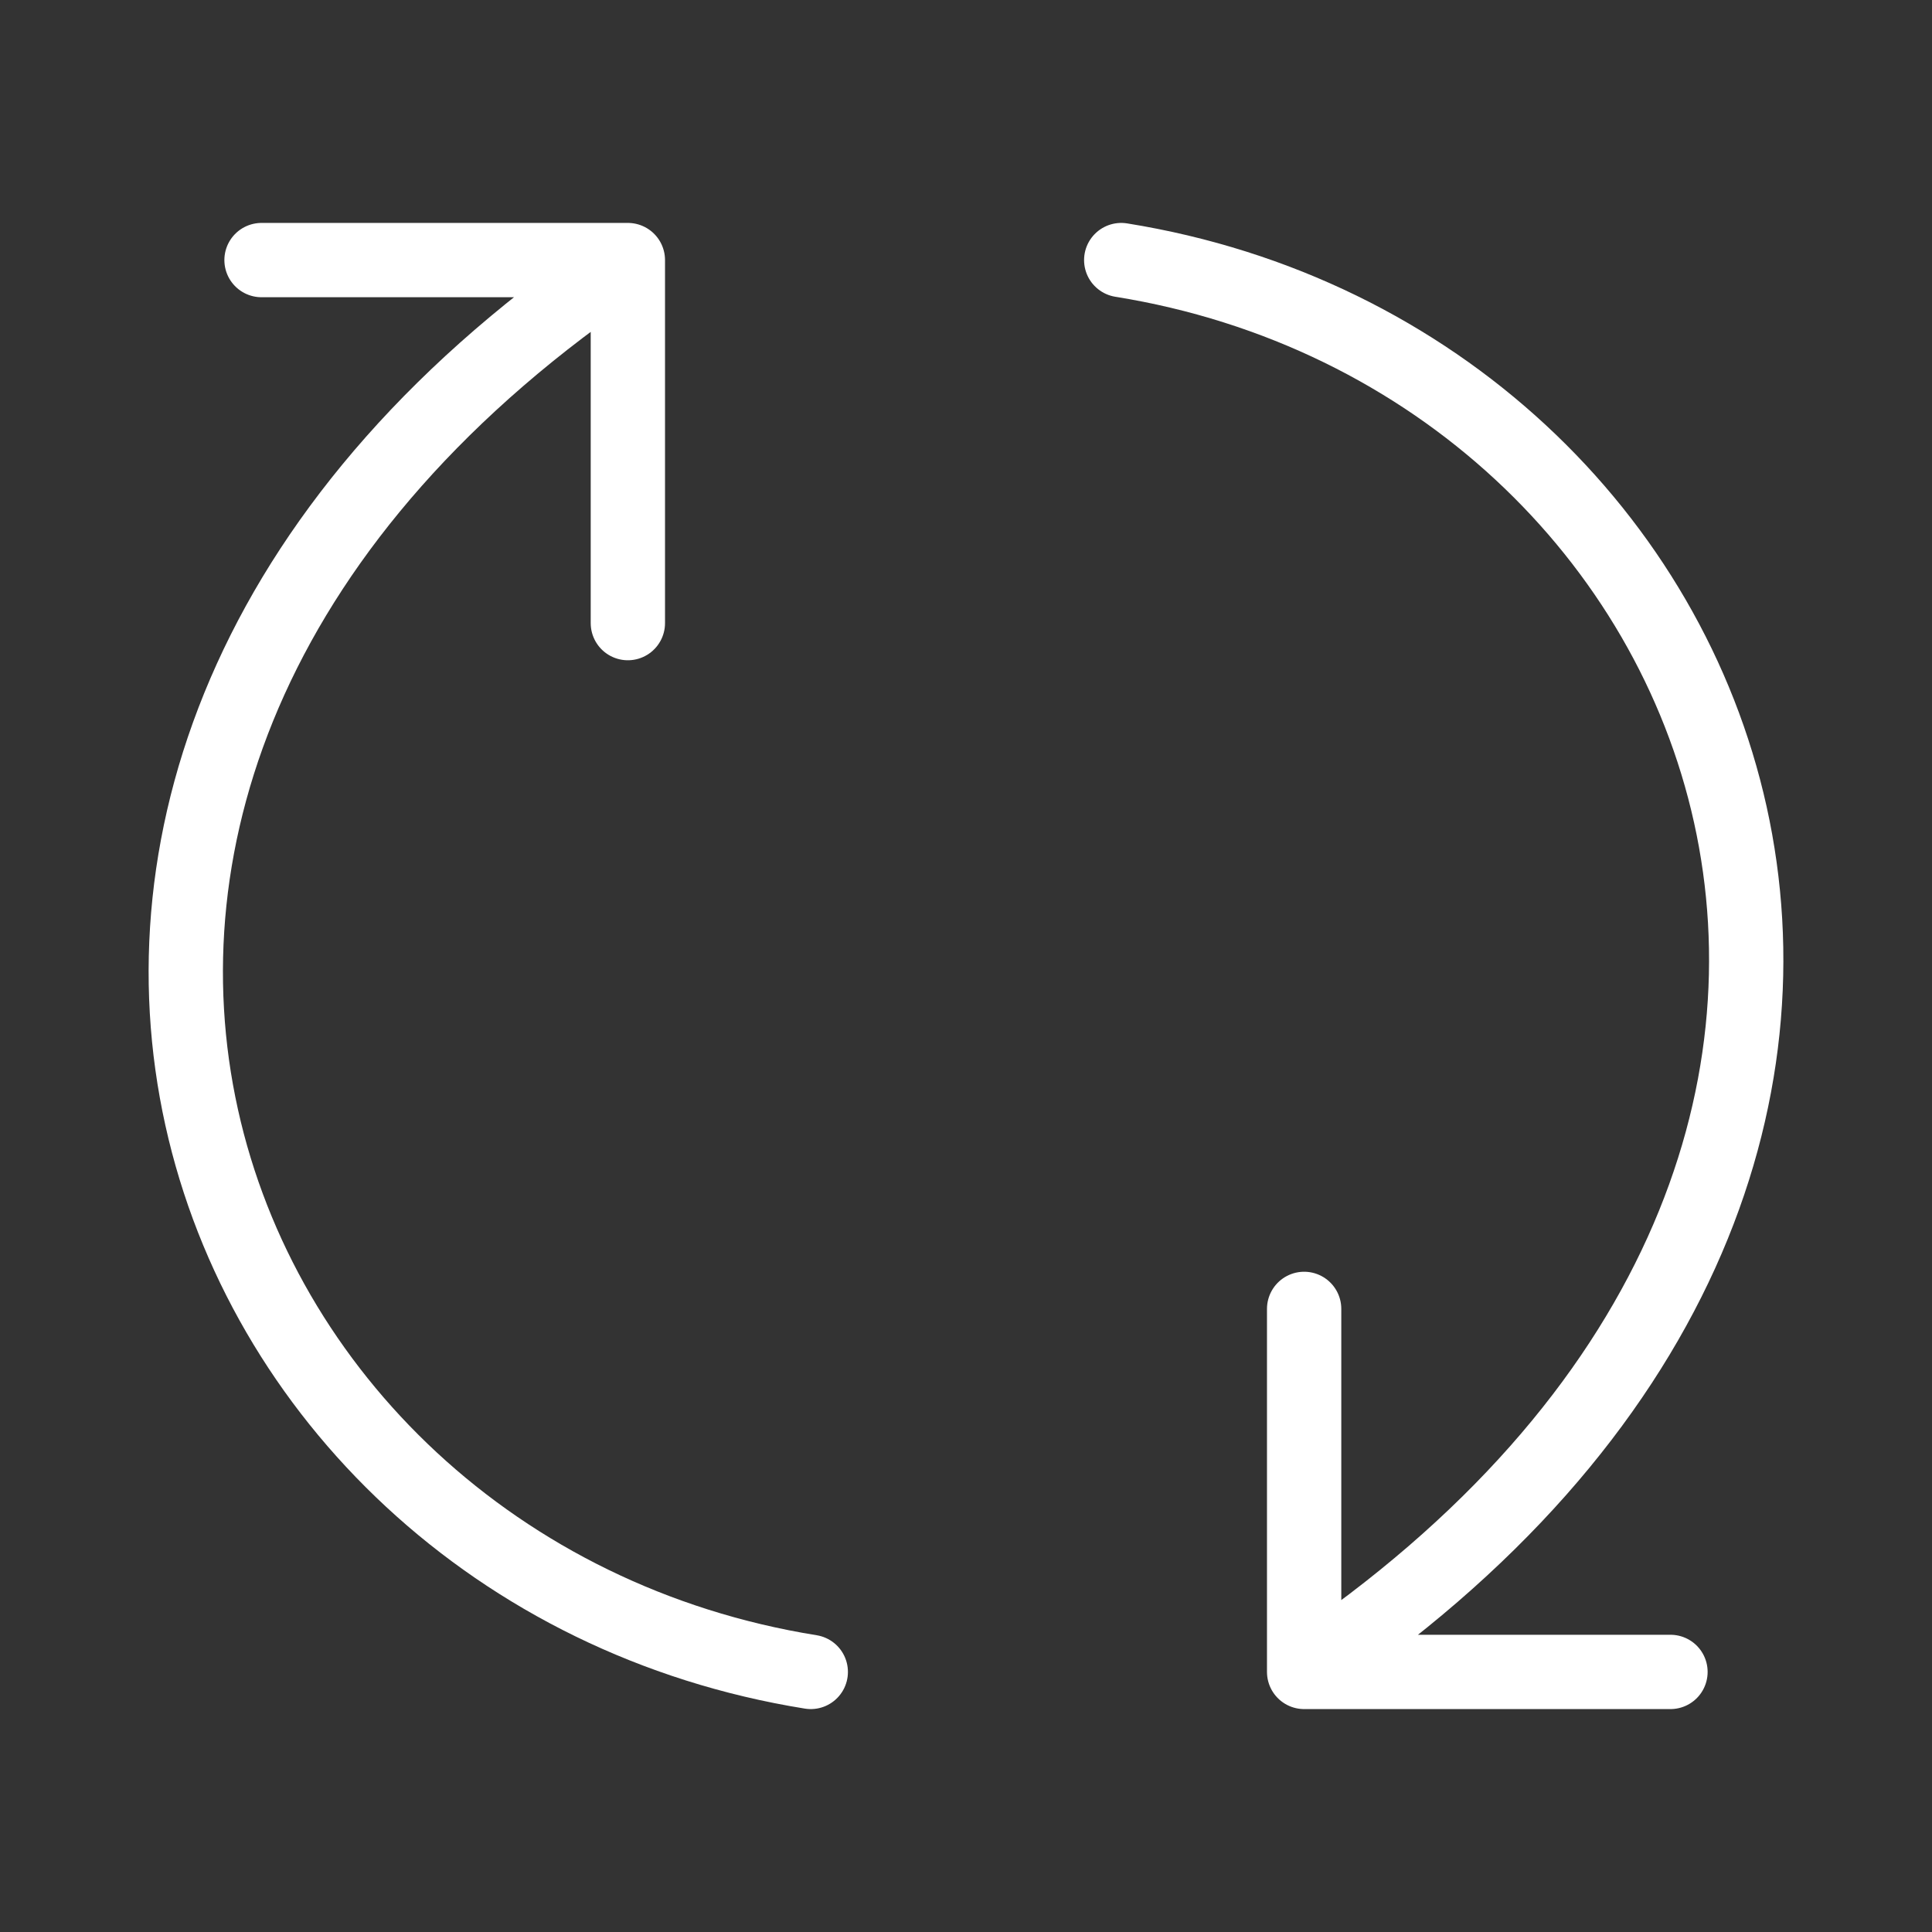 <svg width="52" height="52" viewBox="0 0 52 52" fill="none" xmlns="http://www.w3.org/2000/svg">
<rect x="0" y="0" width="52" height="52" fill="#333333" stroke="none"/>
<path d="M21.822 45C4.923 42.286 -3.358 20.571 16.899 7M16.899 7V16.771M16.899 7H7.039" stroke="white" stroke-width="2" stroke-linecap="round" stroke-linejoin="round"/>
<path d="M30.178 7C47.077 9.714 55.358 31.429 35.101 45M35.101 45V35.229M35.101 45H44.961" stroke="white" stroke-width="2" stroke-linecap="round" stroke-linejoin="round"/>
</svg>
